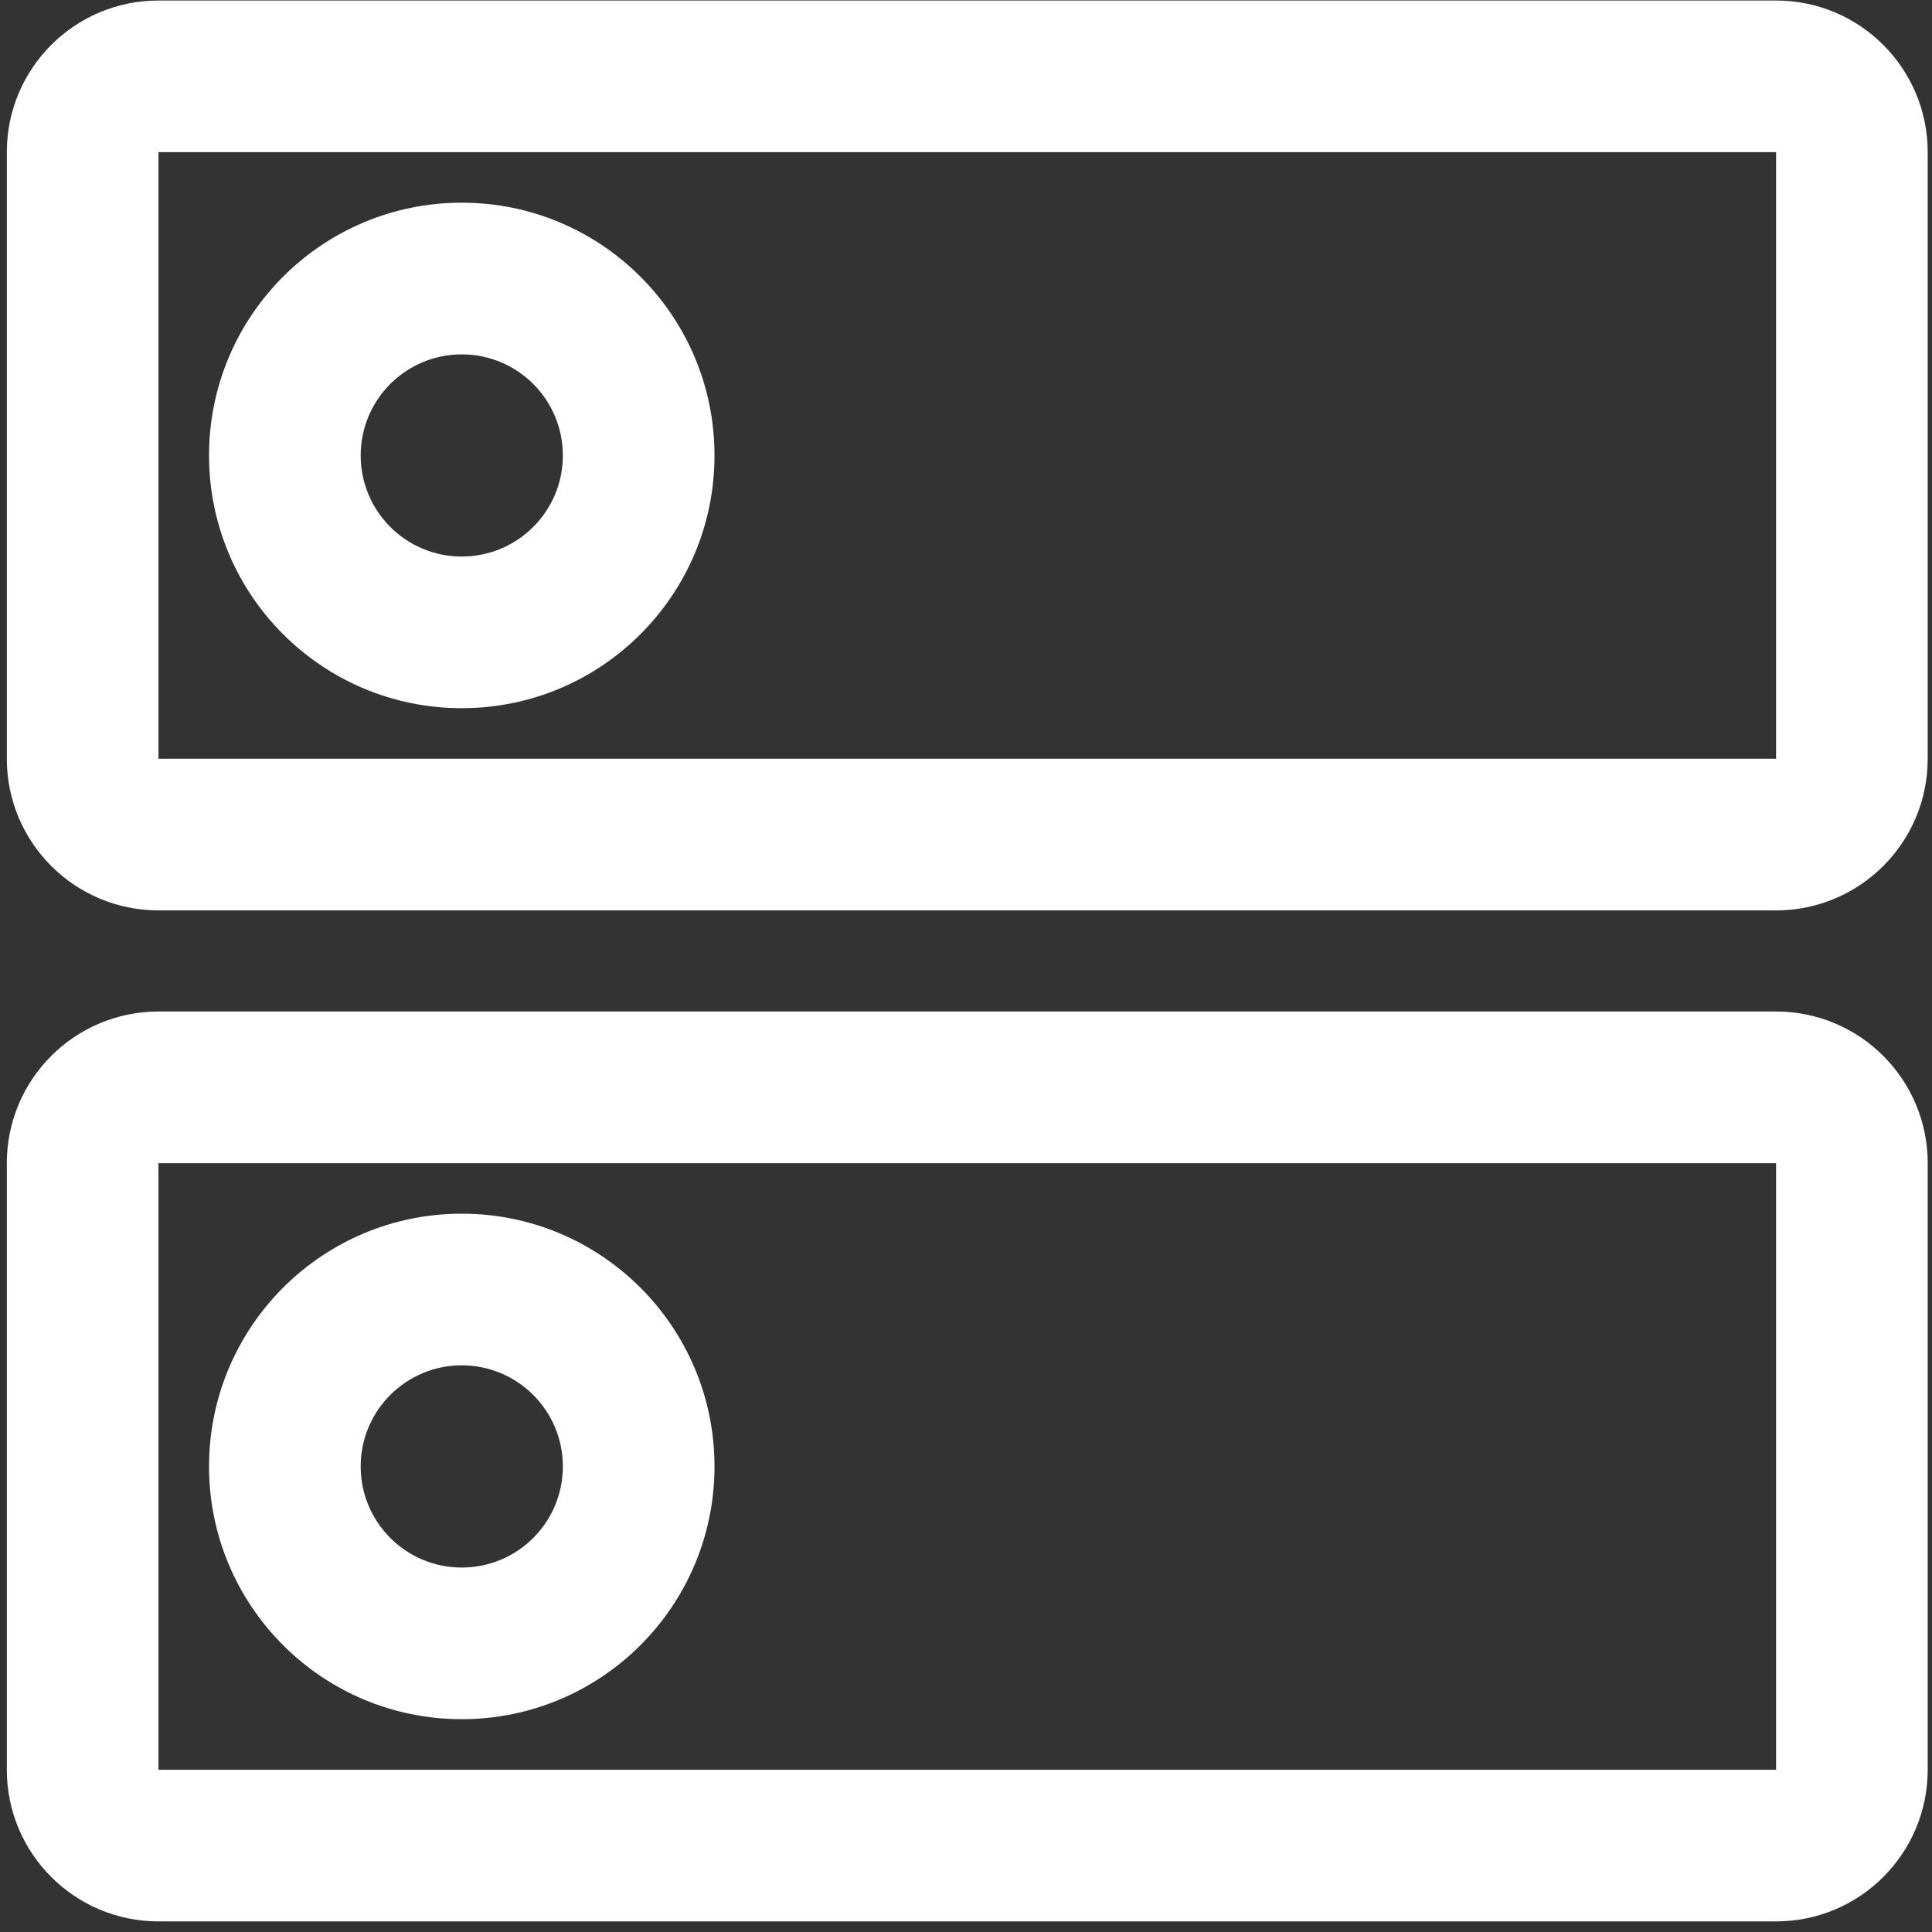 <?xml version="1.0" encoding="UTF-8"?>
<svg width="45px" height="45px" viewBox="0 0 45 45" version="1.1" xmlns="http://www.w3.org/2000/svg" xmlns:xlink="http://www.w3.org/1999/xlink">
    <rect x="0" y="0" width="45" height="45" fill="#333333" stroke="none"/>
    <!-- Generator: sketchtool 57.1 (101010) - https://sketch.com -->
    <title>CB69B8AB-A9AD-4EE9-BCF1-D09681E0704F</title>
    <desc>Created with sketchtool.</desc>
    <g id="HR-Task-Mngmt/-Performance-Mngmnt-/-BUlk-Updates" stroke="none" stroke-width="1" fill="none" fill-rule="evenodd">
        <g id="Bulk-Updates" transform="translate(-778, -227)" fill="#FFFFFF">
            <g id="Server-2" transform="translate(778, 227)">
                <path d="M10.755,16.495 C14.007,16.495 16.642,13.86 16.642,10.608 C16.642,7.357 14.007,4.721 10.755,4.721 C7.504,4.721 4.869,7.357 4.869,10.608 C4.869,13.86 7.504,16.495 10.755,16.495 Z M10.755,8.254 C12.056,8.254 13.11,9.308 13.11,10.608 C13.11,11.909 12.056,12.963 10.755,12.963 C9.455,12.963 8.401,11.909 8.401,10.608 C8.401,9.308 9.455,8.254 10.755,8.254 Z" id="Shape"></path>
                <path d="M41.368,0.012 L3.691,0.012 C1.74,0.012 0.159,1.593 0.159,3.544 L0.159,17.673 C0.159,19.623 1.74,21.205 3.691,21.205 L41.368,21.205 C43.319,21.205 44.9,19.623 44.9,17.673 L44.9,3.544 C44.9,1.593 43.319,0.012 41.368,0.012 Z M41.368,17.673 L3.691,17.673 L3.691,3.544 L41.368,3.544 L41.368,17.673 Z" id="Shape"></path>
                <path d="M10.755,40.043 C14.007,40.043 16.642,37.407 16.642,34.156 C16.642,30.905 14.007,28.269 10.755,28.269 C7.504,28.269 4.869,30.905 4.869,34.156 C4.869,37.407 7.504,40.043 10.755,40.043 Z M10.755,31.801 C12.056,31.801 13.11,32.856 13.11,34.156 C13.11,35.457 12.056,36.511 10.755,36.511 C9.455,36.511 8.401,35.457 8.401,34.156 C8.401,32.856 9.455,31.801 10.755,31.801 Z" id="Shape"></path>
                <path d="M41.368,23.56 L3.691,23.56 C1.74,23.56 0.159,25.141 0.159,27.092 L0.159,41.221 C0.159,43.171 1.74,44.753 3.691,44.753 L41.368,44.753 C43.319,44.753 44.9,43.171 44.9,41.221 L44.9,27.092 C44.9,25.141 43.319,23.56 41.368,23.56 Z M41.368,41.221 L3.691,41.221 L3.691,27.092 L41.368,27.092 L41.368,41.221 Z" id="Shape"></path>
            </g>
        </g>
    </g>
</svg>